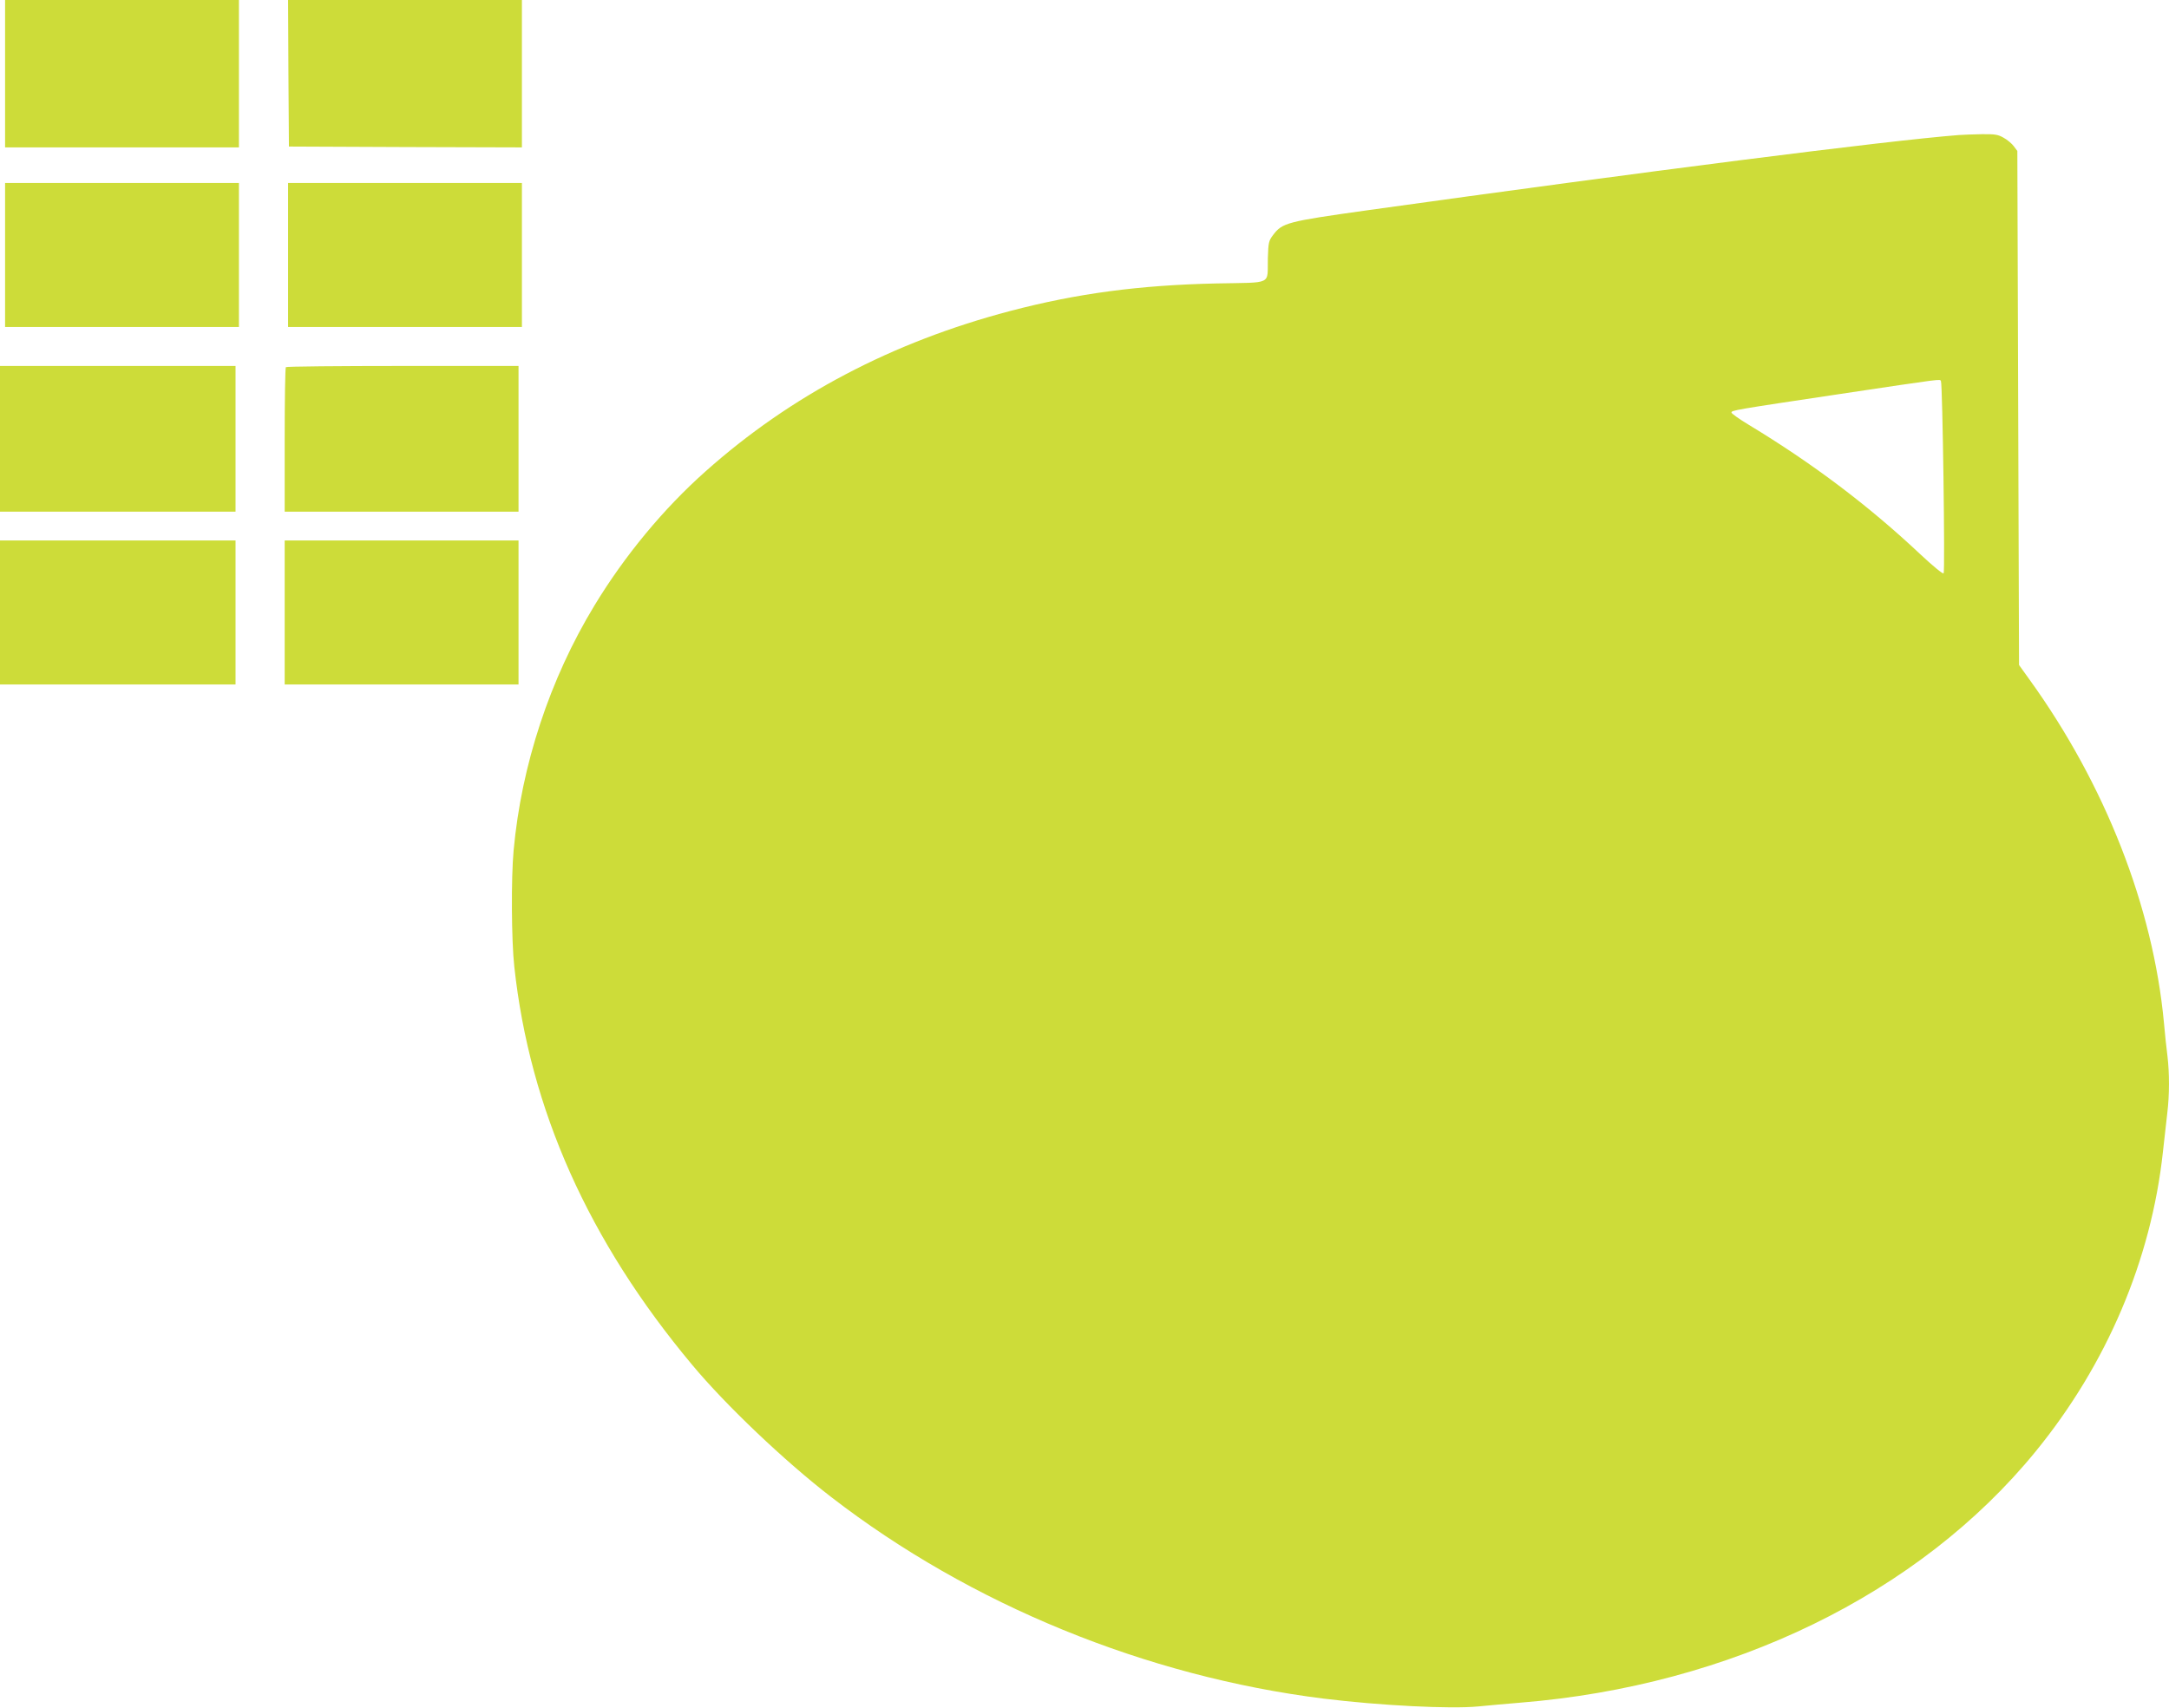 <?xml version="1.0" standalone="no"?>
<!DOCTYPE svg PUBLIC "-//W3C//DTD SVG 20010904//EN"
 "http://www.w3.org/TR/2001/REC-SVG-20010904/DTD/svg10.dtd">
<svg version="1.0" xmlns="http://www.w3.org/2000/svg"
 width="1280pt" height="1008pt" viewBox="0 0 1280 1008"
 preserveAspectRatio="xMidYMid meet">
<g transform="translate(0,1008) scale(0.1,-0.1)"
fill="#cddc39" stroke="none">
<path d="M30 9645 l0 -435 690 0 690 0 0 435 0 435 -690 0 -690 0 0 -435z"/>
<path d="M1702 9648 l3 -433 688 -3 687 -2 0 435 0 435 -690 0 -690 0 2 -432z"/>
<path d="M11560 9283 c-424 -33 -1856 -216 -3490 -444 -478 -67 -502 -74 -557
-146 -26 -34 -28 -44 -31 -137 -4 -161 35 -142 -304 -149 -455 -10 -823 -59
-1218 -163 -694 -183 -1292 -497 -1795 -945 -248 -220 -479 -499 -657 -793
-263 -433 -431 -942 -477 -1446 -15 -162 -13 -531 4 -685 91 -842 438 -1619
1049 -2350 198 -238 546 -569 821 -781 822 -635 1858 -1059 2907 -1190 333
-41 748 -62 912 -46 61 6 172 16 246 22 1245 100 2356 641 3043 1483 420 514
682 1131 751 1767 9 80 21 184 26 231 13 108 13 233 1 335 -6 43 -15 133 -21
199 -64 682 -346 1404 -794 2025 l-61 85 -5 1517 -5 1517 -21 28 c-11 15 -38
38 -60 50 -33 19 -52 22 -129 21 -49 -1 -110 -3 -135 -5z m-106 -1452 c10 -16
25 -1126 16 -1135 -5 -5 -62 42 -137 112 -306 288 -638 538 -1012 764 -58 35
-104 68 -103 73 1 13 9 15 644 110 614 92 585 88 592 76z"/>
<path d="M30 8575 l0 -425 690 0 690 0 0 425 0 425 -690 0 -690 0 0 -425z"/>
<path d="M1700 8575 l0 -425 690 0 690 0 0 425 0 425 -690 0 -690 0 0 -425z"/>
<path d="M0 7490 l0 -430 695 0 695 0 0 430 0 430 -695 0 -695 0 0 -430z"/>
<path d="M1687 7913 c-4 -3 -7 -197 -7 -430 l0 -423 690 0 690 0 0 430 0 430
-683 0 c-376 0 -687 -3 -690 -7z"/>
<path d="M0 6465 l0 -425 695 0 695 0 0 425 0 425 -695 0 -695 0 0 -425z"/>
<path d="M1680 6465 l0 -425 690 0 690 0 0 425 0 425 -690 0 -690 0 0 -425z"/>
</g>
</svg>
